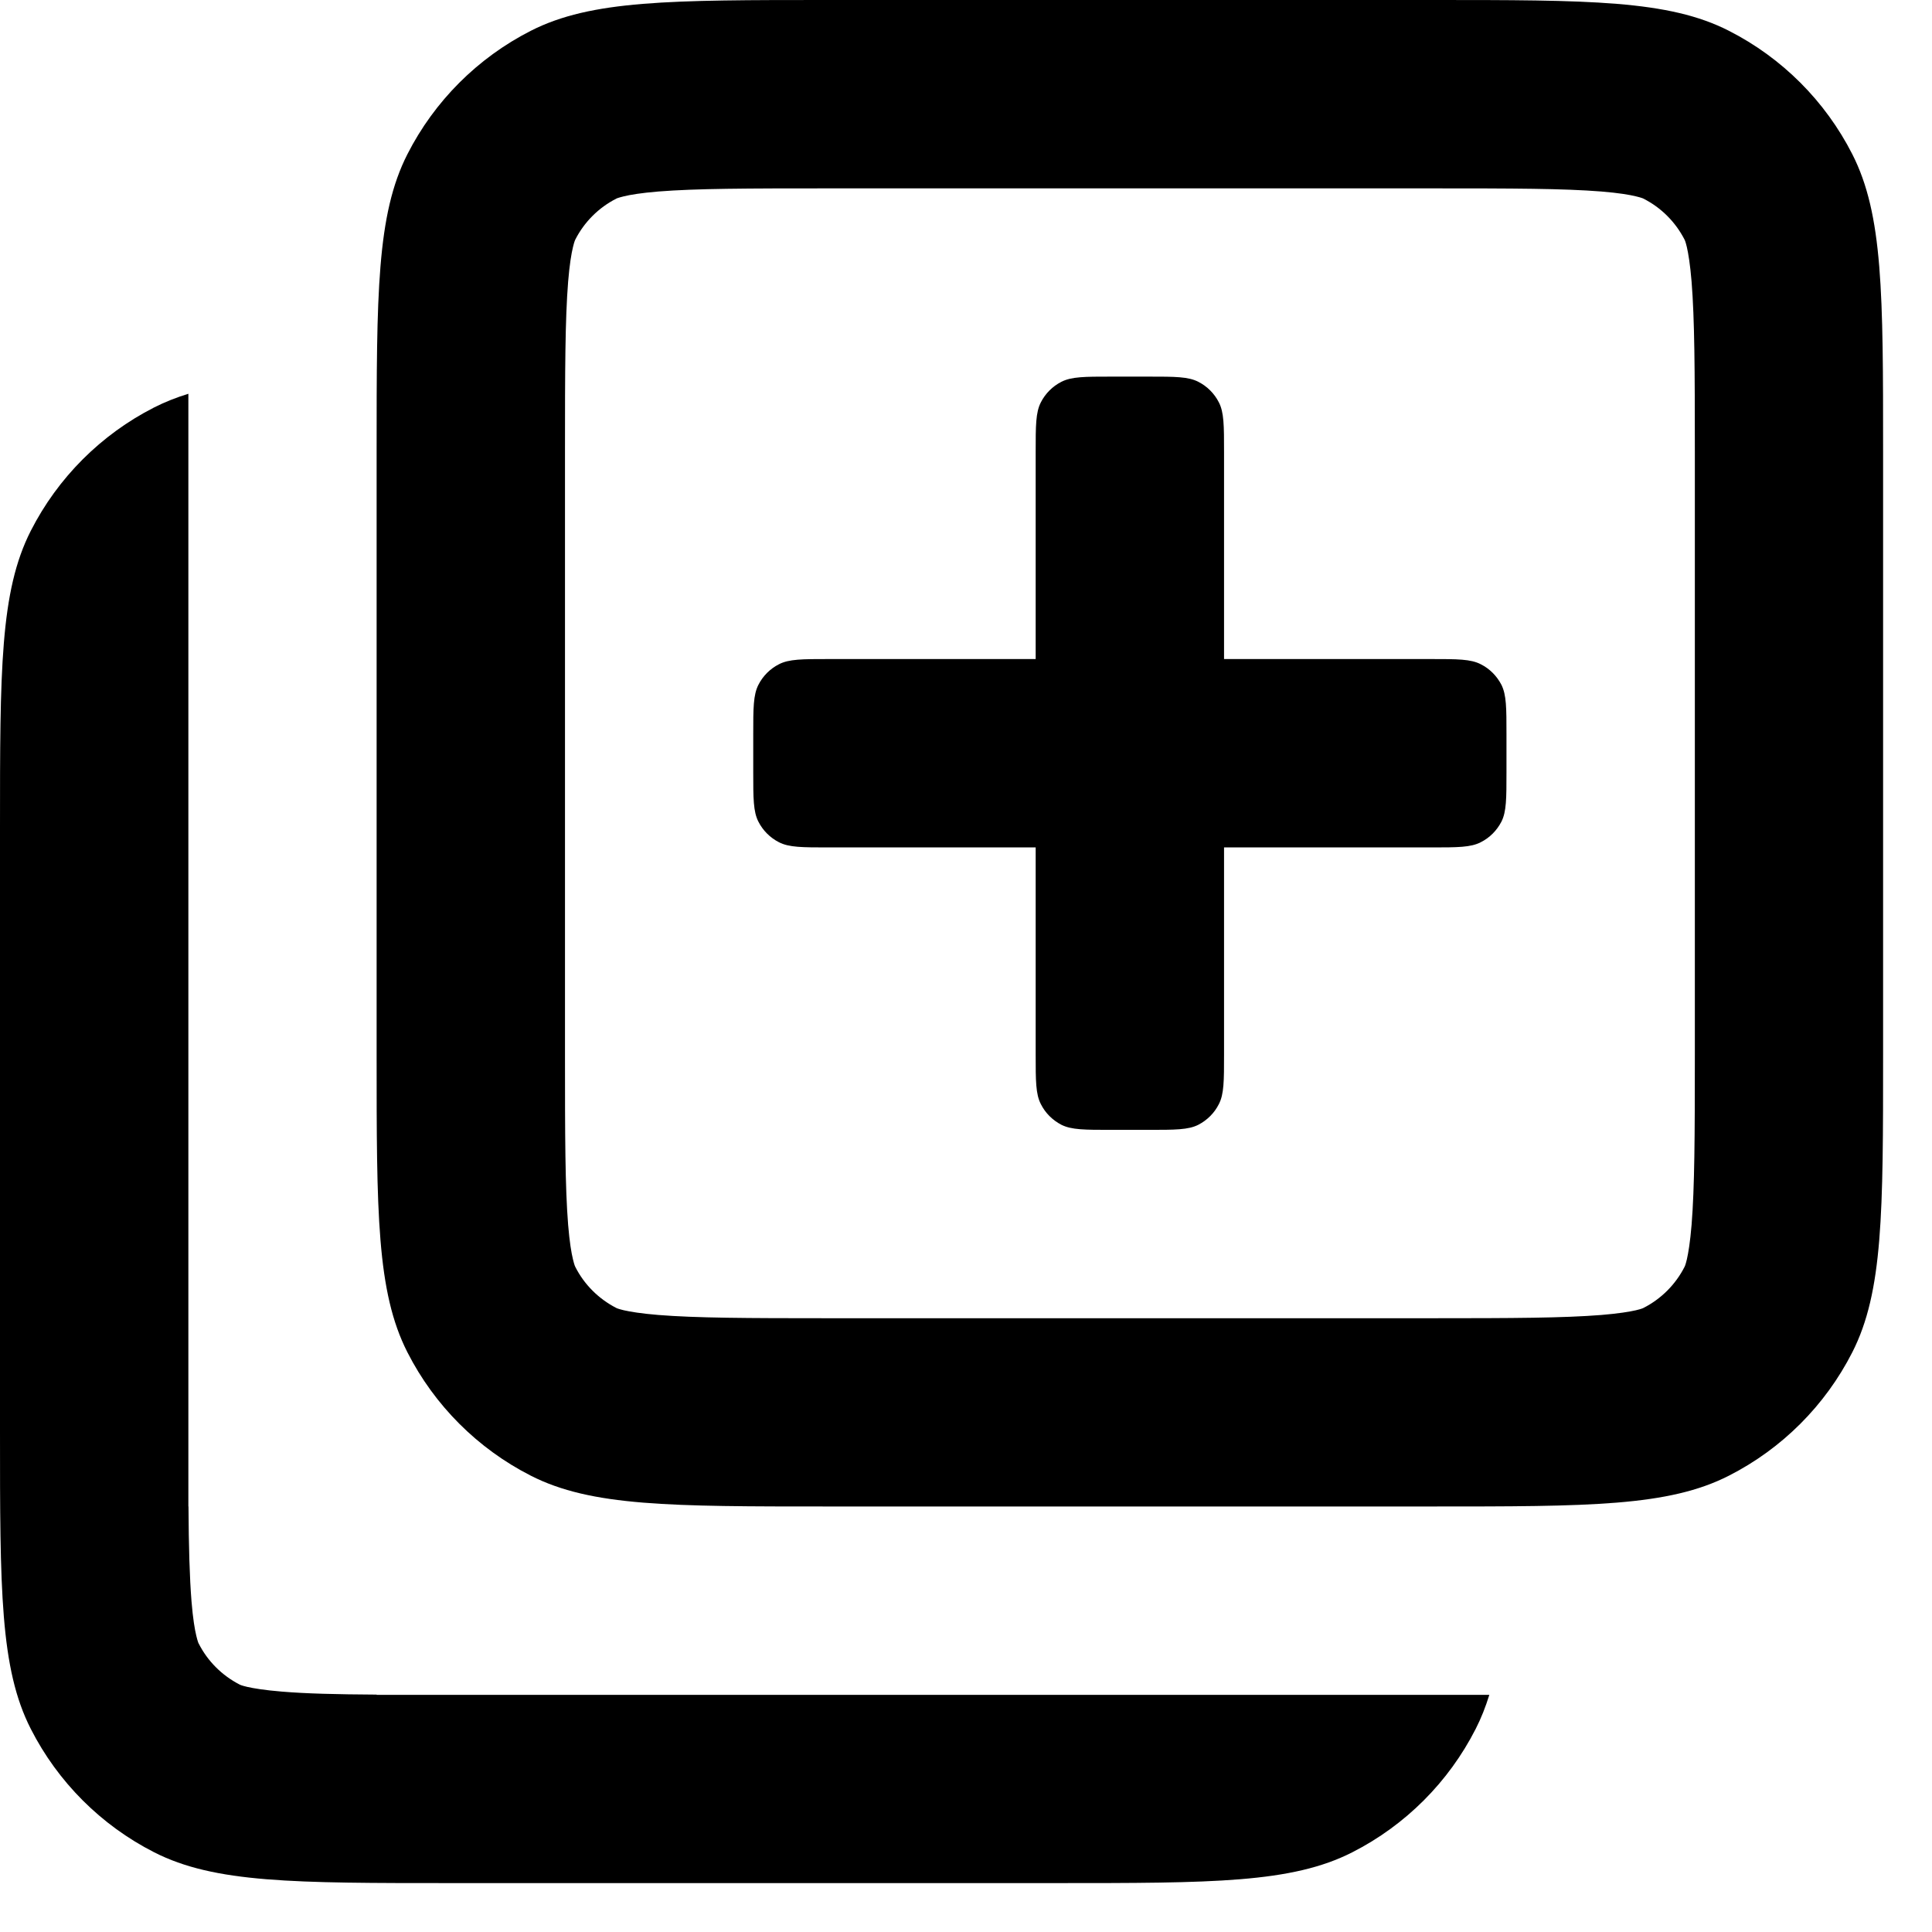<?xml version="1.0" encoding="utf-8"?>
<svg xmlns="http://www.w3.org/2000/svg" fill="none" height="100%" overflow="visible" preserveAspectRatio="none" style="display: block;" viewBox="0 0 16 16" width="100%">
<g id="Vector">
<path d="M9.513 3.119C9.731 3.119 9.841 3.119 9.924 3.162C9.997 3.199 10.057 3.259 10.094 3.332C10.137 3.415 10.137 3.525 10.137 3.743V5.458H11.852C12.071 5.458 12.18 5.458 12.263 5.501C12.337 5.538 12.396 5.598 12.434 5.671C12.476 5.755 12.476 5.864 12.476 6.082V6.394C12.476 6.612 12.476 6.722 12.434 6.805C12.396 6.878 12.337 6.938 12.263 6.975C12.18 7.018 12.071 7.018 11.852 7.018H10.137V8.733C10.137 8.952 10.137 9.061 10.094 9.144C10.057 9.218 9.997 9.277 9.924 9.315C9.841 9.357 9.731 9.357 9.513 9.357H9.201C8.983 9.357 8.874 9.357 8.79 9.315C8.717 9.277 8.657 9.218 8.62 9.144C8.577 9.061 8.577 8.952 8.577 8.733V7.018H6.862C6.644 7.018 6.534 7.018 6.451 6.975C6.378 6.938 6.318 6.878 6.281 6.805C6.238 6.722 6.238 6.612 6.238 6.394V6.082C6.238 5.864 6.238 5.755 6.281 5.671C6.318 5.598 6.378 5.538 6.451 5.501C6.534 5.458 6.644 5.458 6.862 5.458H8.577V3.743C8.577 3.525 8.577 3.415 8.62 3.332C8.657 3.259 8.717 3.199 8.79 3.162C8.874 3.119 8.983 3.119 9.201 3.119H9.513Z" fill="black"/>
<path clip-rule="evenodd" d="M3.374 1.277C3.119 1.778 3.119 2.433 3.119 3.743V8.733C3.119 10.043 3.119 10.698 3.374 11.199C3.598 11.639 3.956 11.997 4.396 12.221C4.897 12.476 5.552 12.476 6.862 12.476H11.852C13.162 12.476 13.818 12.476 14.318 12.221C14.758 11.997 15.116 11.639 15.34 11.199C15.595 10.698 15.595 10.043 15.595 8.733V3.743C15.595 2.433 15.595 1.778 15.34 1.277C15.116 0.837 14.758 0.479 14.318 0.255C13.818 0 13.162 0 11.852 0H6.862C5.552 0 4.897 0 4.396 0.255C3.956 0.479 3.598 0.837 3.374 1.277ZM11.852 1.56H6.862C6.181 1.56 5.764 1.561 5.452 1.586C5.307 1.598 5.219 1.613 5.166 1.626C5.141 1.632 5.125 1.637 5.116 1.64C5.108 1.642 5.104 1.645 5.104 1.645C4.958 1.719 4.838 1.839 4.764 1.985C4.764 1.985 4.762 1.989 4.759 1.997C4.756 2.006 4.751 2.021 4.745 2.047C4.732 2.1 4.717 2.188 4.705 2.333C4.68 2.645 4.679 3.062 4.679 3.743V8.733C4.679 9.414 4.68 9.831 4.705 10.143C4.717 10.288 4.732 10.376 4.745 10.429C4.751 10.455 4.756 10.47 4.759 10.479C4.762 10.487 4.764 10.491 4.764 10.491C4.838 10.638 4.958 10.757 5.104 10.832C5.104 10.832 5.108 10.834 5.116 10.837C5.125 10.84 5.141 10.845 5.166 10.851C5.219 10.863 5.307 10.878 5.452 10.89C5.764 10.915 6.181 10.917 6.862 10.917H11.852C12.533 10.917 12.95 10.915 13.262 10.89C13.407 10.878 13.495 10.863 13.548 10.851C13.574 10.845 13.589 10.84 13.598 10.837C13.606 10.834 13.61 10.832 13.61 10.832C13.757 10.757 13.876 10.638 13.951 10.491C13.951 10.491 13.953 10.487 13.956 10.479C13.959 10.47 13.964 10.455 13.97 10.429C13.982 10.376 13.997 10.288 14.009 10.143C14.034 9.831 14.036 9.414 14.036 8.733V3.743C14.036 3.062 14.034 2.645 14.009 2.333C13.997 2.188 13.982 2.1 13.97 2.047C13.964 2.021 13.959 2.006 13.956 1.997C13.953 1.989 13.951 1.985 13.951 1.985C13.876 1.839 13.757 1.719 13.61 1.645C13.61 1.645 13.606 1.642 13.598 1.64C13.589 1.637 13.574 1.632 13.548 1.626C13.495 1.613 13.407 1.598 13.262 1.586C12.95 1.561 12.533 1.56 11.852 1.56Z" fill="black" fill-rule="evenodd"/>
<path d="M1.56 3.261C1.459 3.292 1.366 3.329 1.277 3.374C0.837 3.598 0.479 3.956 0.255 4.396C0 4.897 0 5.552 0 6.862V11.852C0 13.162 0 13.818 0.255 14.318C0.479 14.758 0.837 15.116 1.277 15.34C1.778 15.595 2.433 15.595 3.743 15.595H8.733C10.043 15.595 10.698 15.595 11.199 15.34C11.639 15.116 11.997 14.758 12.221 14.318C12.266 14.23 12.303 14.136 12.334 14.036H3.119V14.034C2.784 14.032 2.536 14.026 2.333 14.009C2.188 13.997 2.1 13.982 2.047 13.97C2.021 13.964 2.006 13.959 1.997 13.956C1.989 13.953 1.985 13.951 1.985 13.951C1.839 13.876 1.719 13.757 1.645 13.61C1.645 13.61 1.642 13.606 1.64 13.598C1.637 13.589 1.632 13.574 1.626 13.548C1.613 13.495 1.598 13.407 1.586 13.262C1.57 13.059 1.563 12.812 1.561 12.476H1.56V3.261Z" fill="black"/>
</g>
</svg>